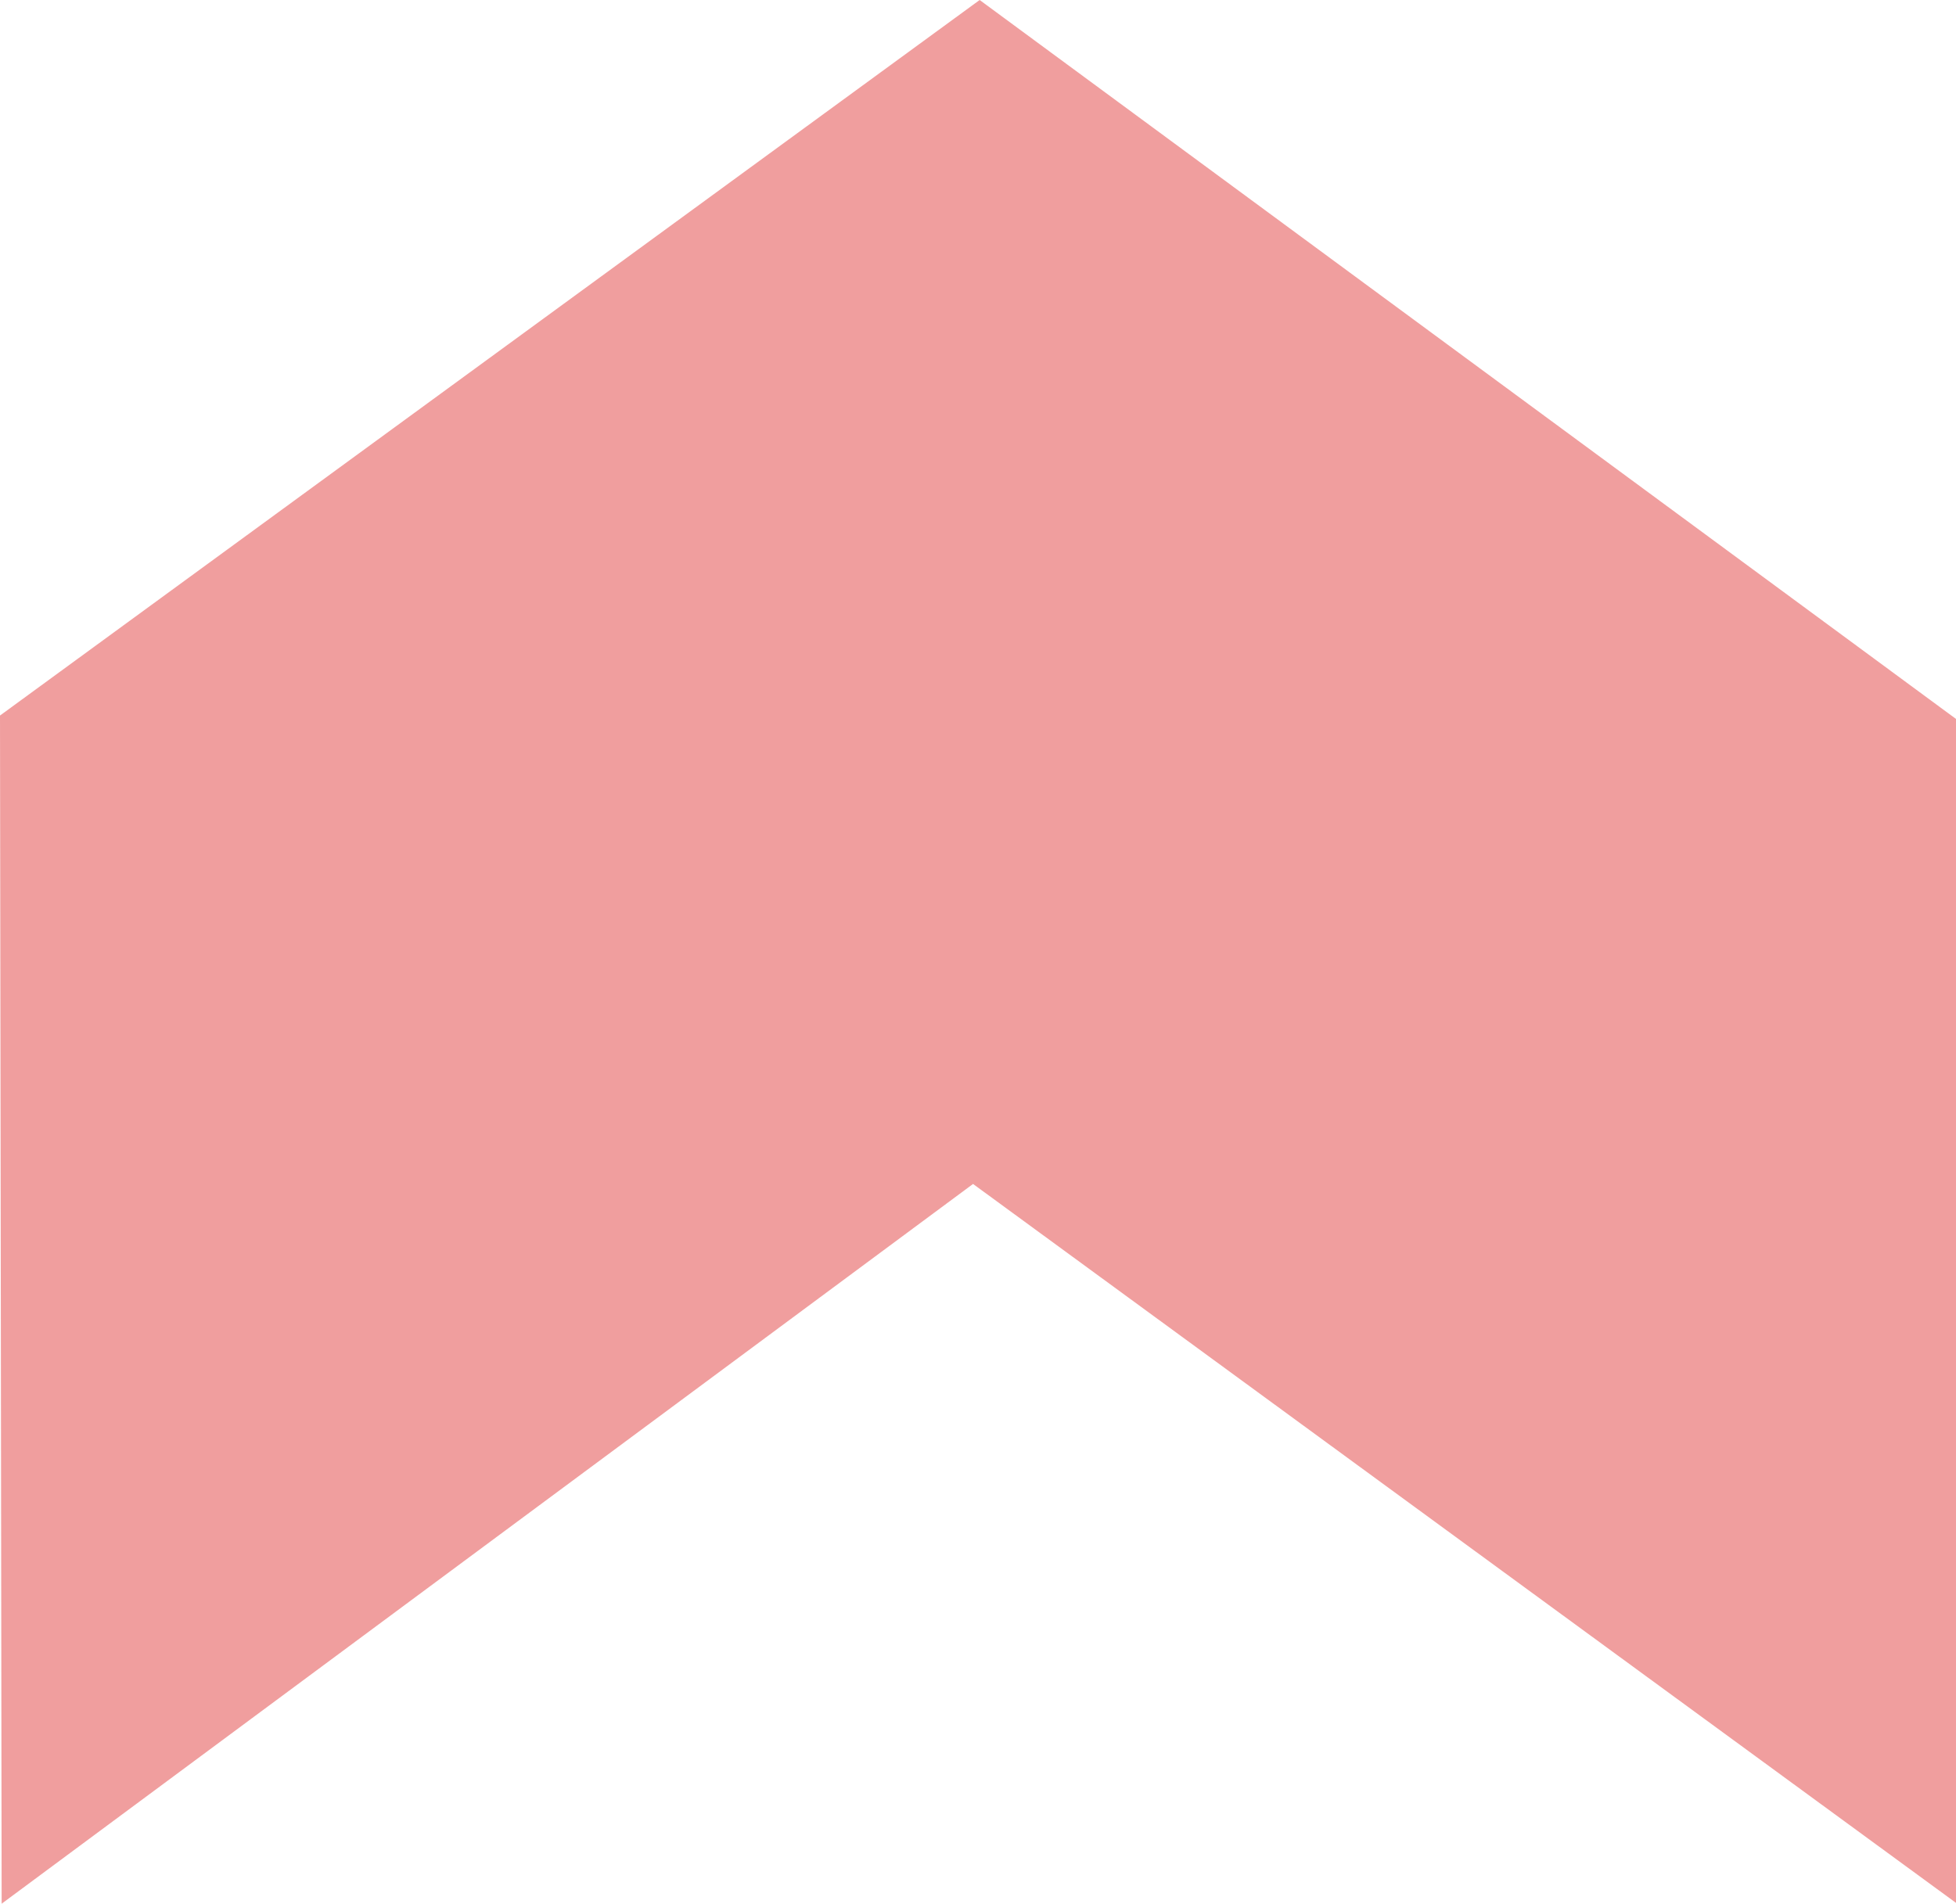 <svg xmlns="http://www.w3.org/2000/svg" width="78.106" height="76.032" viewBox="0 0 78.106 76.032">
  <path id="パス_809" data-name="パス 809" d="M211.128,358.154l38.789-28.746,39.251,28.713V310.836l-38.987-28.714L211.062,310.7s.066,47.5.066,47.45" transform="translate(-211.062 -282.122)" fill="#f09e9e"/>
</svg>
